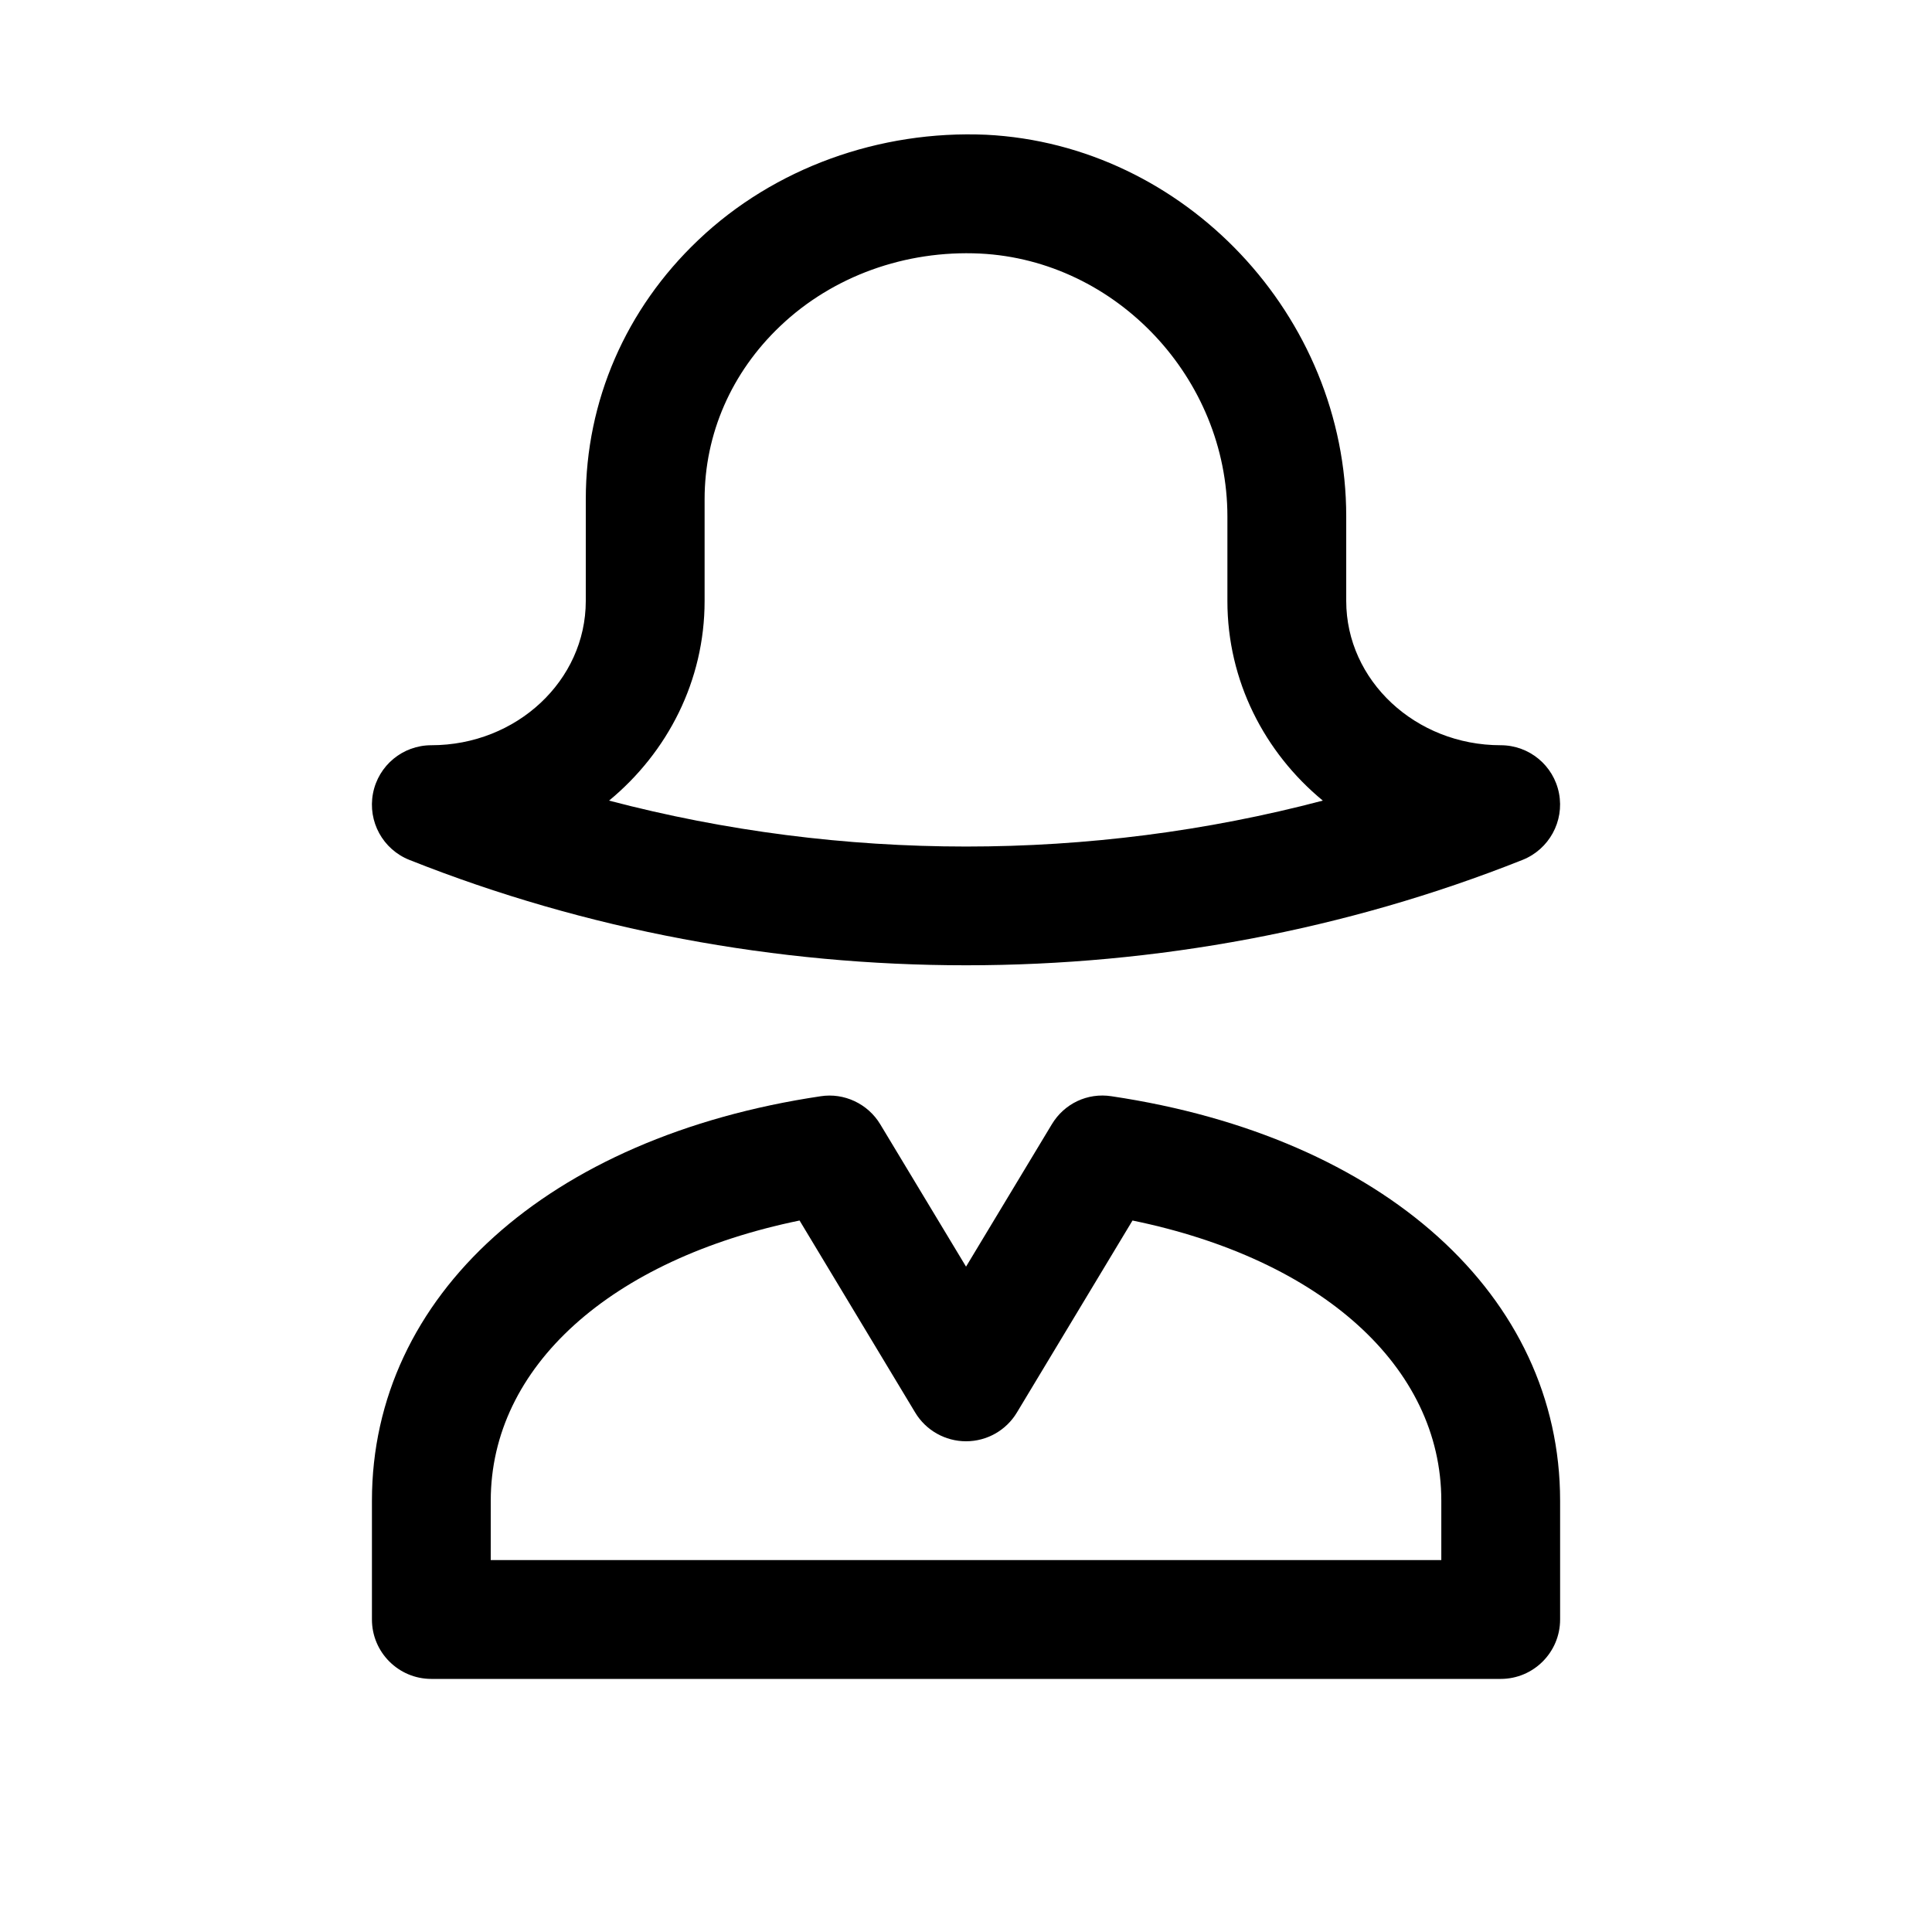 <?xml version="1.0" encoding="UTF-8"?>
<!-- Uploaded to: ICON Repo, www.iconrepo.com, Generator: ICON Repo Mixer Tools -->
<svg fill="#000000" width="800px" height="800px" version="1.1" viewBox="144 144 512 512" xmlns="http://www.w3.org/2000/svg">
 <g>
  <path d="m400.03 399.81c-50.348 0-100.67-9.289-147.55-27.93-7.023-2.801-11.051-10.168-9.637-17.602 1.418-7.43 7.906-12.785 15.461-12.785 22.578 0 40.934-17.129 40.934-38.227l0.004-26.984c0-26.008 10.578-50.414 29.82-68.676 20.117-19.145 48.078-29.125 76.293-27.898 52.617 2.644 95.41 48.02 95.41 101.14v22.418c0 21.066 18.359 38.227 40.934 38.227 7.559 0 14.043 5.352 15.461 12.785 1.418 7.398-2.644 14.801-9.668 17.602-46.855 18.641-97.141 27.93-147.46 27.93zm-94.621-43.641c61.684 16.215 127.53 16.246 189.15 0-15.461-12.754-25.285-31.742-25.285-52.871v-22.418c0-36.621-29.41-67.887-65.527-69.684-19.805-0.945-39.078 5.984-52.965 19.207-12.941 12.281-20.055 28.594-20.055 45.879v26.984c0 21.16-9.824 40.117-25.316 52.902z"/>
  <path d="m541.7 588.93h-283.39c-8.688 0-15.742-7.051-15.742-15.742v-31.488c0-54.348 46.664-96.418 118.9-107.18 6.234-0.977 12.531 1.984 15.809 7.43l22.734 37.723 22.734-37.723c3.273-5.449 9.414-8.438 15.84-7.43 72.199 10.766 118.86 52.836 118.86 107.18v31.488c0 8.691-7.051 15.742-15.742 15.742zm-267.65-31.488h251.91v-15.742c0-35.488-31.773-63.953-81.836-74.25l-30.637 50.883c-2.84 4.727-7.941 7.621-13.48 7.621-5.512 0-10.645-2.898-13.477-7.621l-30.637-50.883c-50.07 10.297-81.84 38.762-81.84 74.25z"/>
 </g>
</svg>